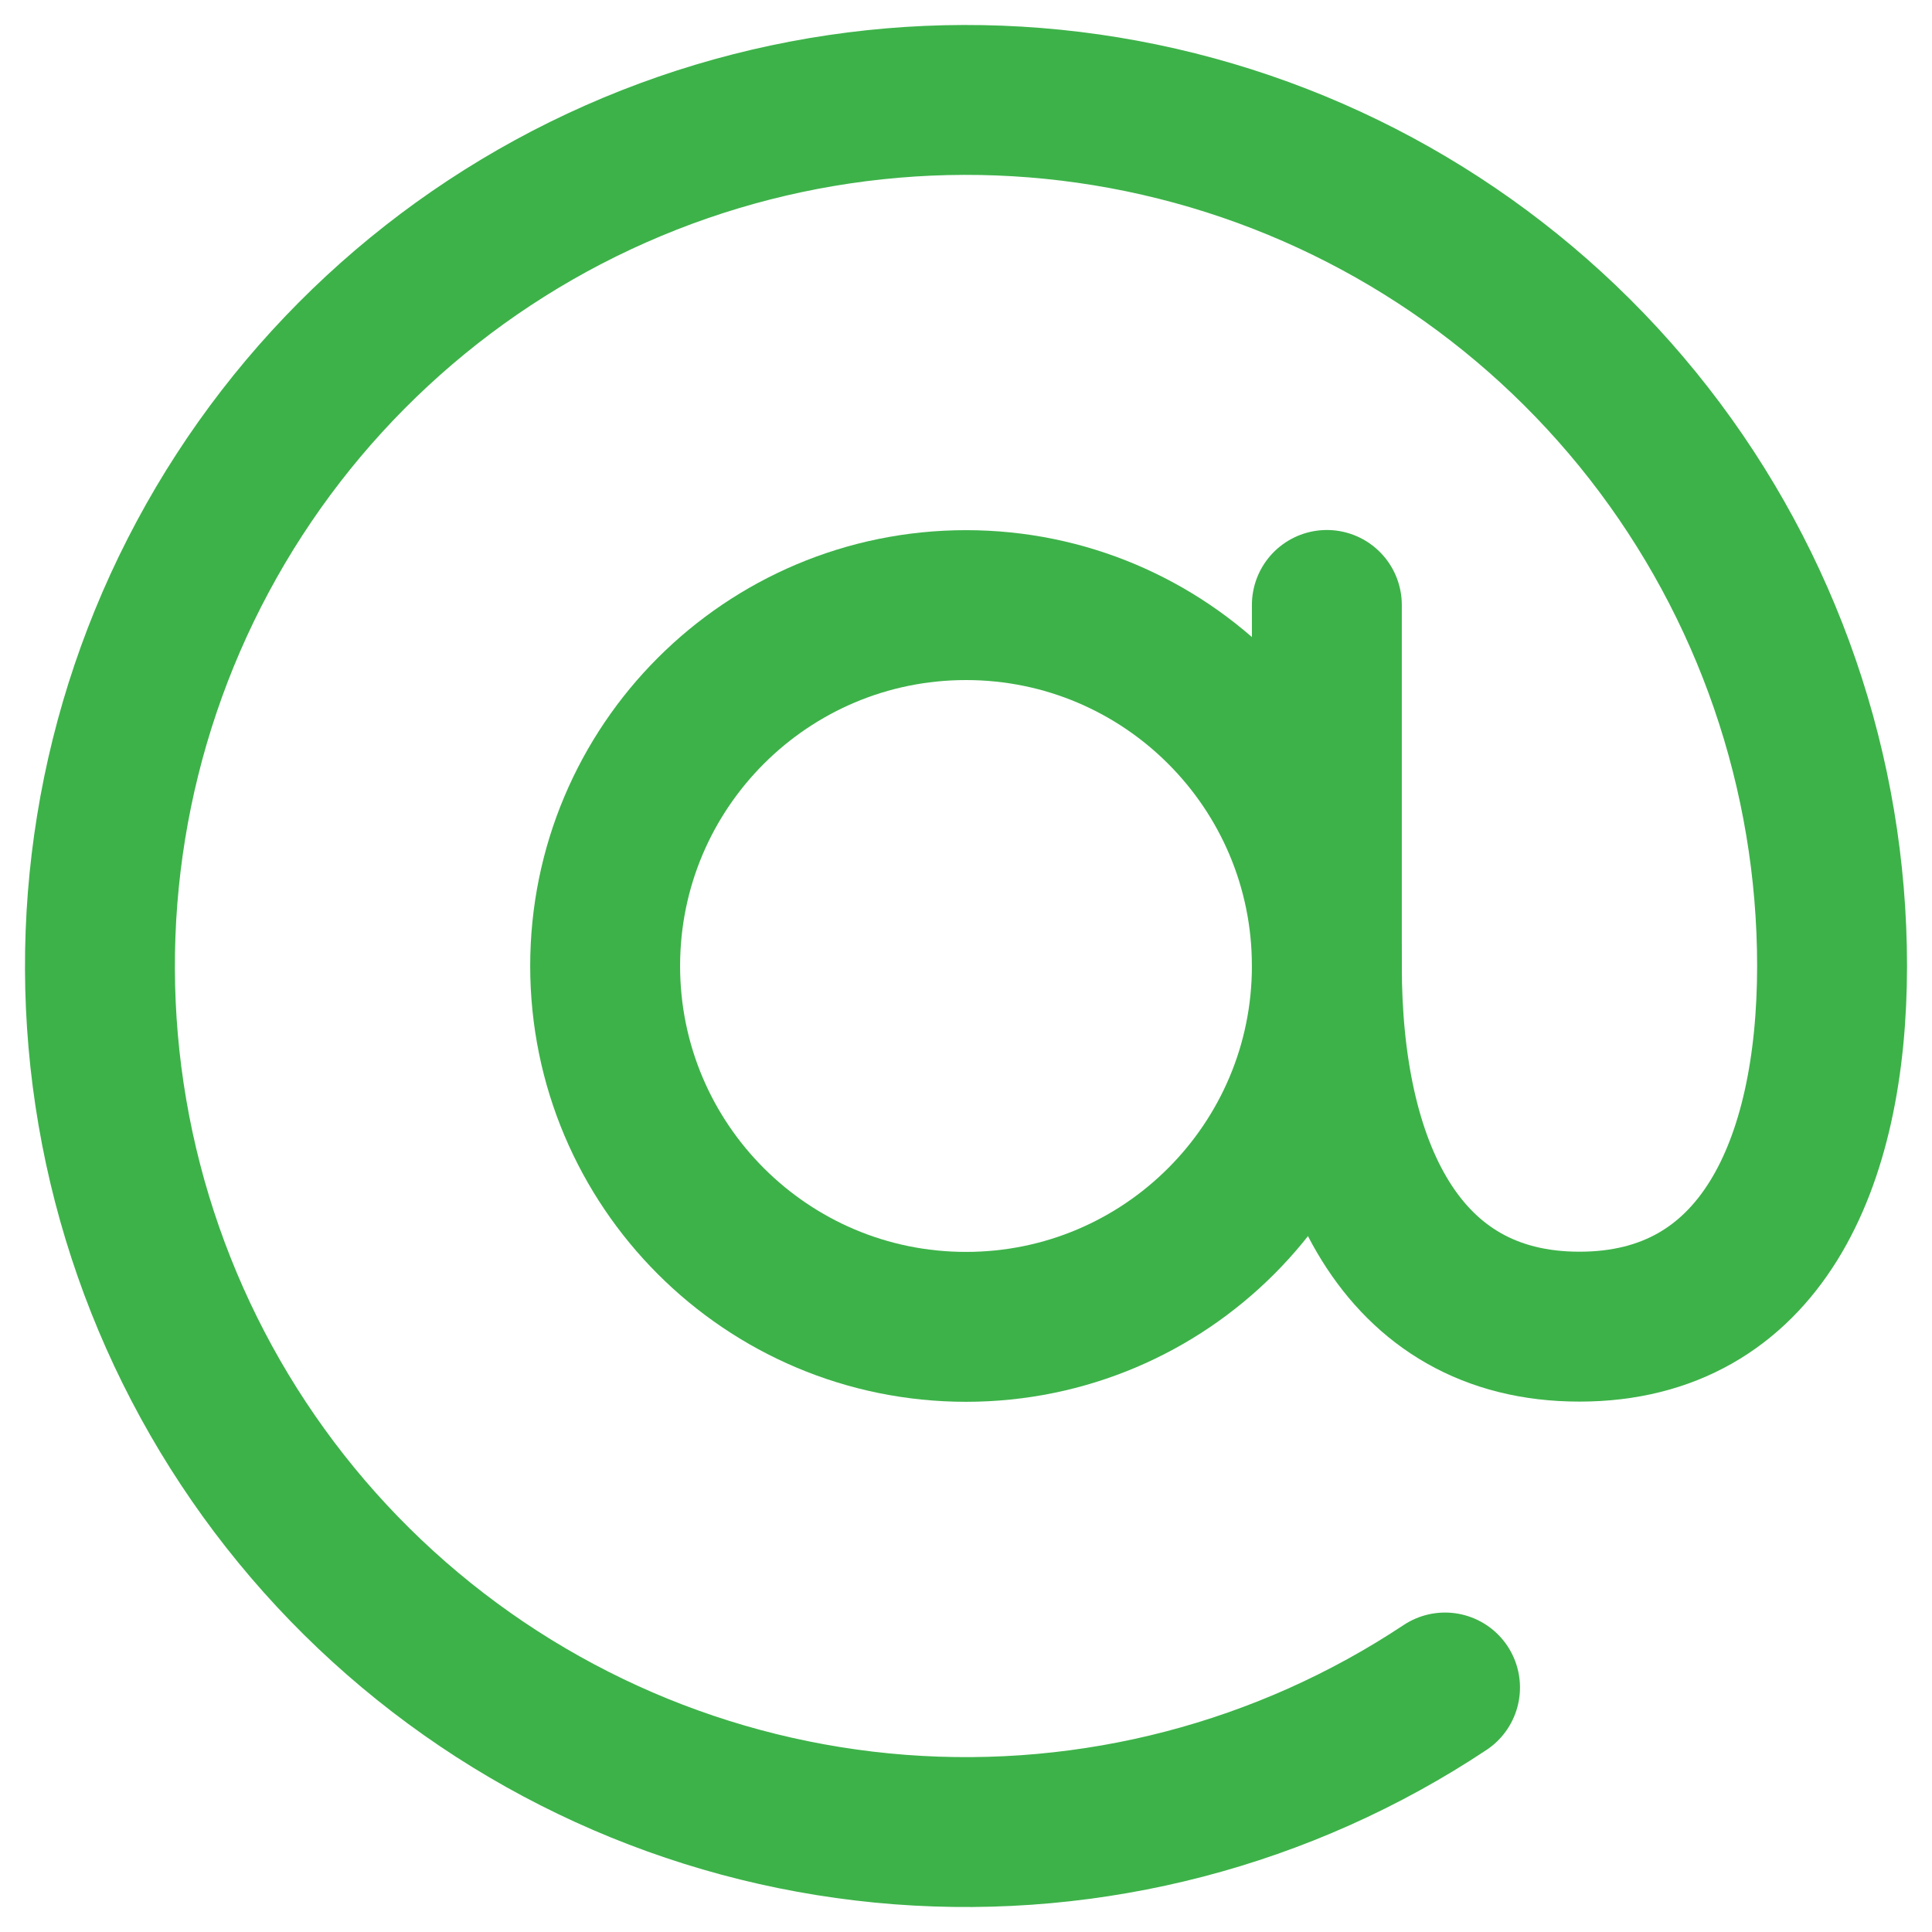 <svg width="58" height="58" viewBox="0 0 58 58" fill="none" xmlns="http://www.w3.org/2000/svg">
<path d="M29 39.833C34.983 39.833 39.833 34.982 39.833 28.999C39.833 23.016 34.983 18.166 29 18.166C23.017 18.166 18.167 23.016 18.167 28.999C18.167 34.982 23.017 39.833 29 39.833Z" stroke="#3DB249" stroke-width="4.5" stroke-linecap="round" stroke-linejoin="round"/>
<path d="M43.381 50.66C38.555 53.865 32.797 55.365 27.021 54.925C21.245 54.484 15.782 52.127 11.498 48.227C7.214 44.328 4.355 39.109 3.375 33.4C2.395 27.691 3.349 21.818 6.087 16.713C8.824 11.608 13.188 7.563 18.486 5.221C23.785 2.878 29.713 2.372 35.332 3.783C40.95 5.193 45.936 8.44 49.5 13.007C53.063 17.575 54.999 23.201 55 28.994C55 34.979 52.833 39.827 47.417 39.827C42 39.827 39.833 34.979 39.833 28.994V18.161" stroke="#3DB249" stroke-width="4.5" stroke-linecap="round" stroke-linejoin="round"/>
</svg>
